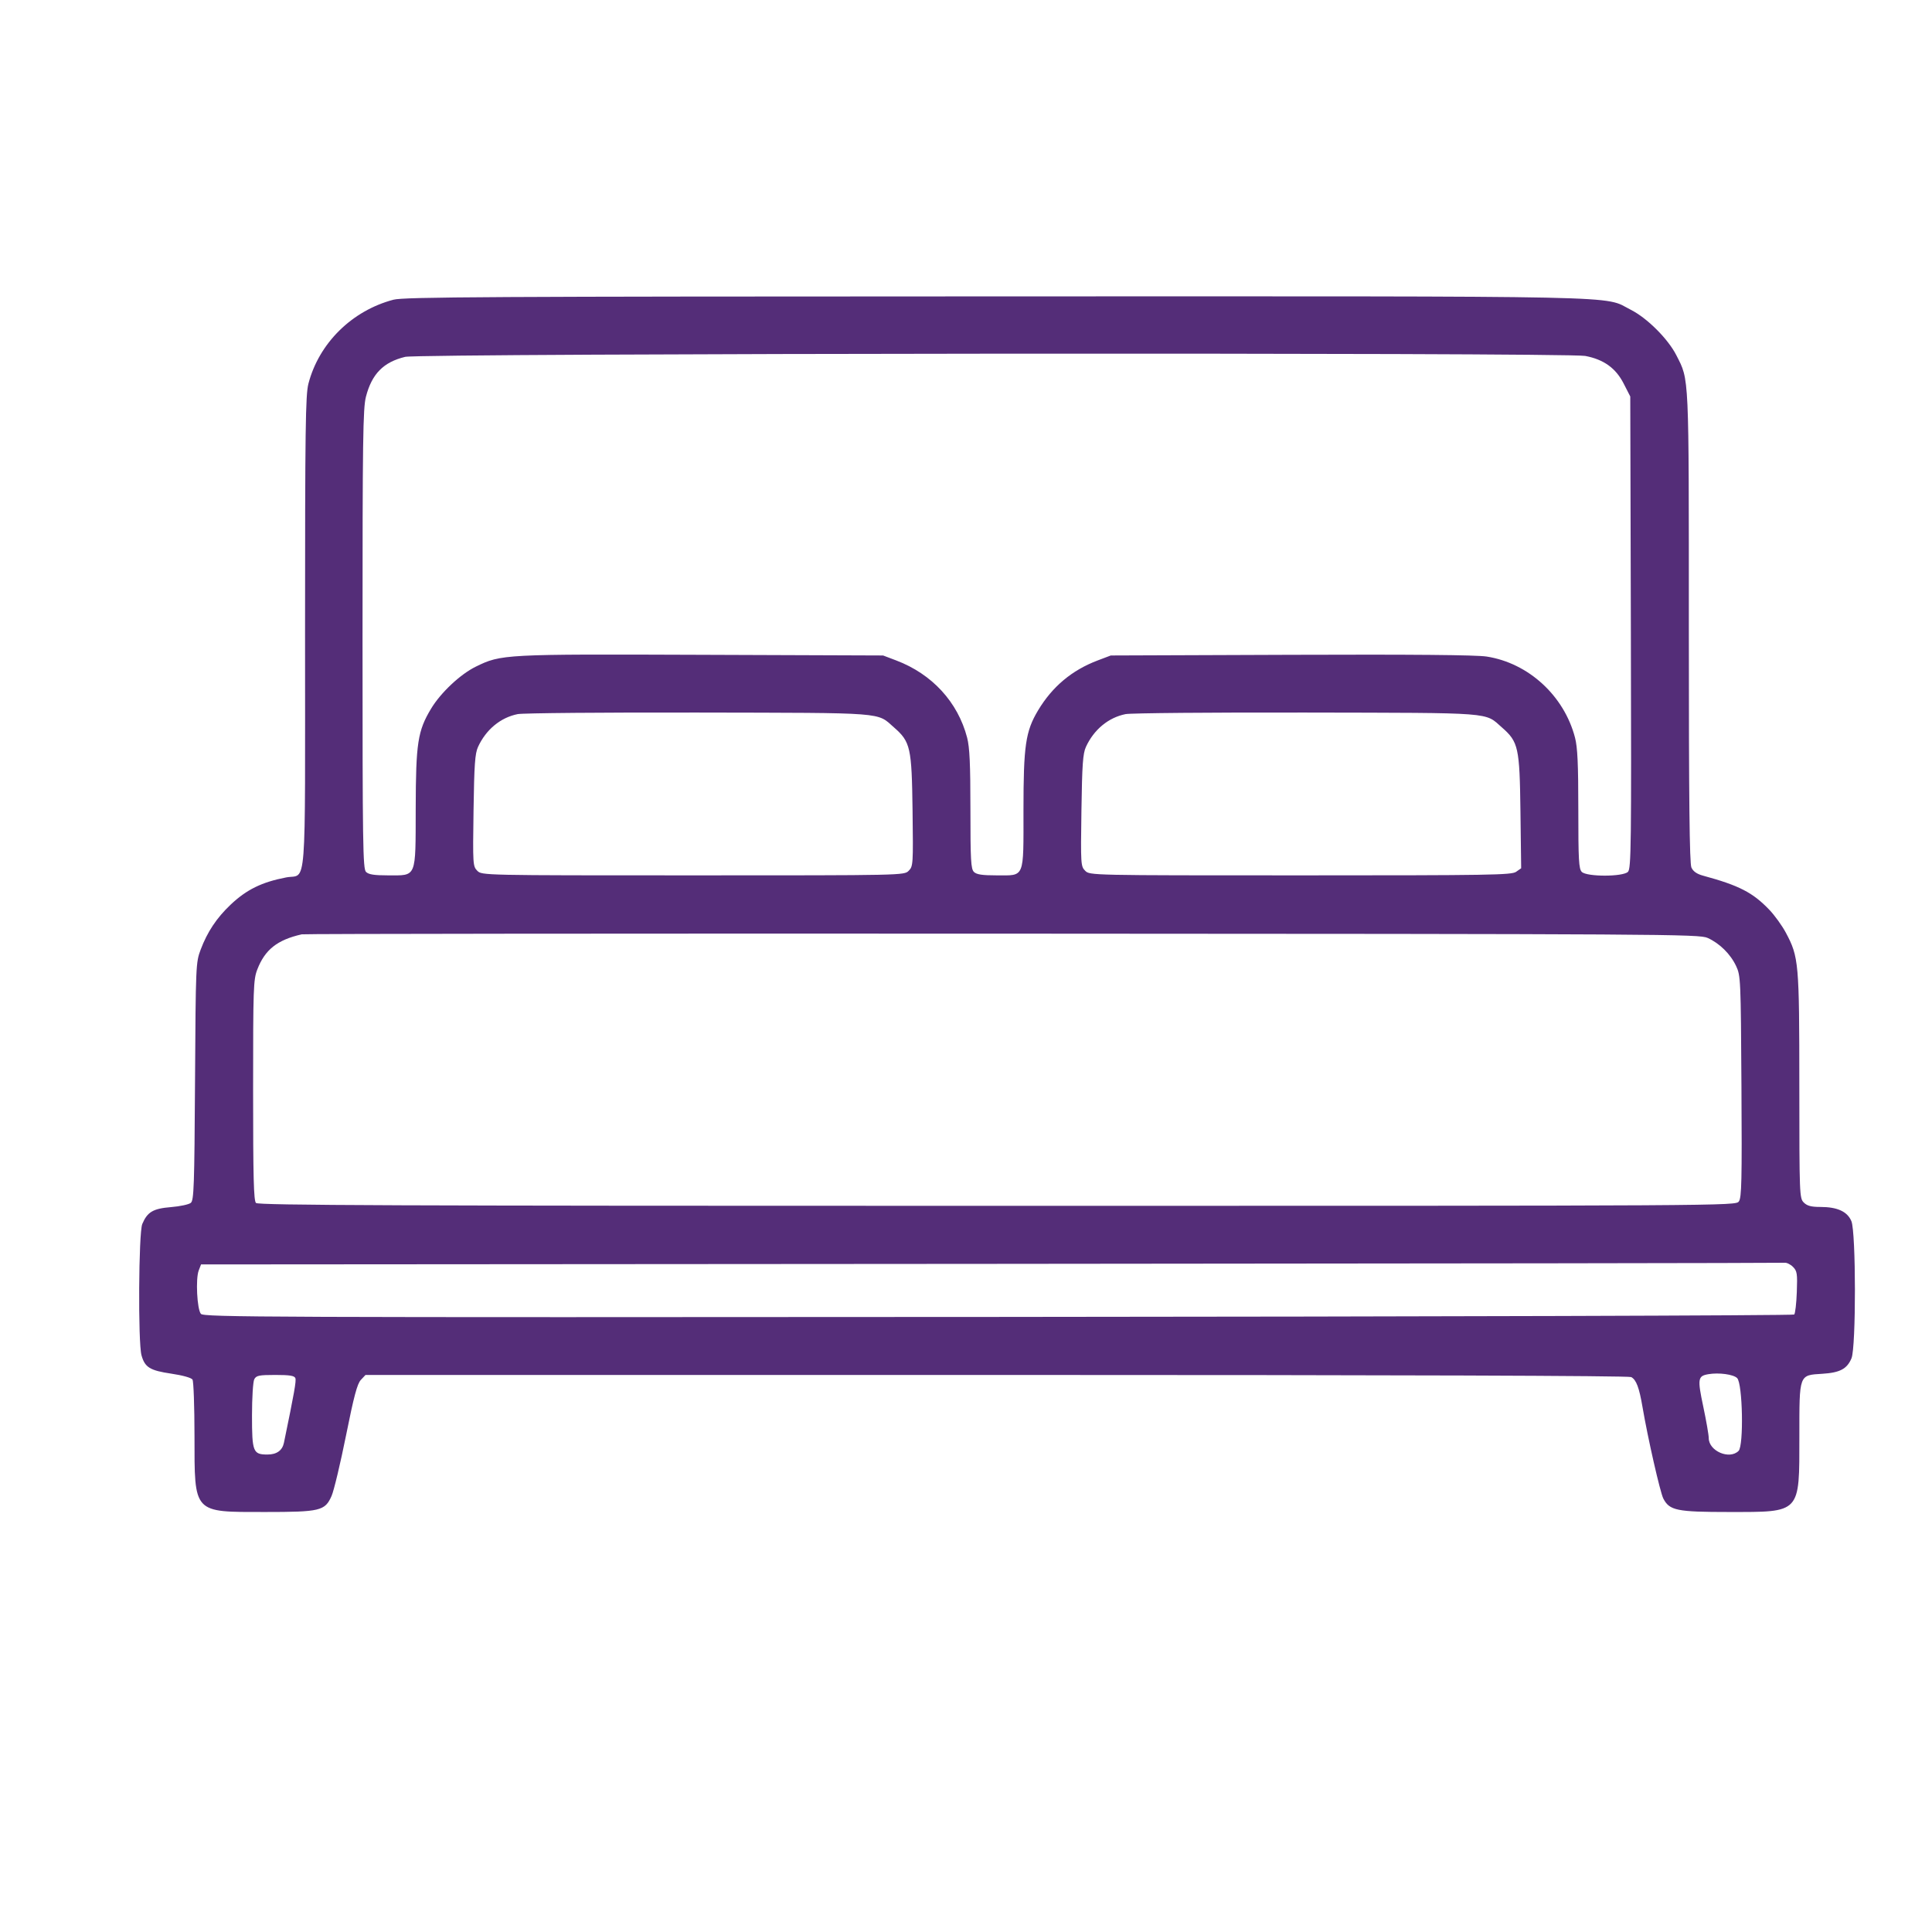 <svg version="1.1" viewBox="0 0 874 874" height="874" width="874" xmlns="http://www.w3.org/2000/svg">
	<path fill-rule="evenodd" fill="#542d78" stroke="none" d="M 178 135.579 C 159.214 140.522, 144.297 155.243, 139.531 173.542 C 138.203 178.642, 138 193.529, 138 286.055 C 138 406.922, 138.913 395.107, 129.430 396.932 C 118.444 399.047, 111.531 402.439, 104.336 409.243 C 98.034 415.204, 93.806 421.546, 90.779 429.581 C 88.589 435.391, 88.542 436.487, 88.226 489.167 C 87.941 536.701, 87.722 542.985, 86.317 544.152 C 85.444 544.876, 81.421 545.739, 77.375 546.070 C 69.249 546.735, 66.678 548.246, 64.362 553.718 C 62.707 557.629, 62.413 607.347, 64.011 613.100 C 65.534 618.581, 67.811 619.985, 77.501 621.418 C 82.644 622.179, 86.561 623.276, 87.084 624.102 C 87.571 624.871, 87.977 636.300, 87.986 649.500 C 88.011 684.934, 87.147 683.996, 119.782 683.998 C 144.885 684, 147.011 683.490, 149.996 676.742 C 151.048 674.363, 153.983 662.085, 156.518 649.458 C 160.088 631.673, 161.602 625.993, 163.237 624.250 L 165.349 622 450.740 622 C 631.529 622, 736.790 622.353, 737.929 622.962 C 740.213 624.184, 741.541 627.704, 743.037 636.500 C 745.408 650.441, 751.027 675.152, 752.453 677.909 C 755.253 683.324, 758.552 684, 782.151 683.998 C 814.825 683.996, 813.996 684.884, 813.998 649.861 C 814 621.440, 813.744 622.140, 824.397 621.471 C 832.370 620.970, 835.574 619.265, 837.584 614.454 C 839.675 609.449, 839.635 557.456, 837.536 552.432 C 835.718 548.081, 831.186 546, 823.532 546 C 819.333 546, 817.518 545.518, 816 544 C 814.053 542.053, 814 540.656, 813.985 491.250 C 813.969 435.391, 813.754 432.946, 807.876 421.919 C 806.185 418.746, 802.816 414.079, 800.390 411.547 C 792.913 403.743, 786.710 400.553, 770.415 396.128 C 767.621 395.369, 765.961 394.210, 765.165 392.462 C 764.302 390.568, 764 362.378, 764 283.663 C 764 168.068, 764.190 172.229, 758.380 160.763 C 754.612 153.328, 745.161 143.886, 737.721 140.125 C 724.865 133.625, 744.104 134.030, 450.500 134.083 C 220.796 134.125, 182.732 134.334, 178 135.579 M 183.281 161.435 C 173.453 163.817, 168.234 169.122, 165.548 179.460 C 164.199 184.655, 164 198.743, 164 289.139 C 164 382.095, 164.163 393.020, 165.571 394.429 C 166.751 395.609, 169.242 396, 175.571 396 C 188.628 396, 187.988 397.551, 188.058 365.750 C 188.123 336.074, 188.960 330.642, 195.026 320.565 C 199.369 313.348, 208.257 305, 215.226 301.590 C 226.756 295.949, 227.763 295.896, 317.369 296.225 L 399.500 296.525 405.419 298.767 C 421.652 304.914, 433.320 317.615, 437.508 333.693 C 438.650 338.078, 439 345.681, 439 366.139 C 439 389.095, 439.221 393.078, 440.571 394.429 C 441.761 395.618, 444.274 396, 450.916 396 C 463.721 396, 463 397.753, 463 366.619 C 463 337.228, 463.936 330.827, 469.620 321.343 C 476.059 310.599, 484.913 303.185, 496.581 298.768 L 502.500 296.526 583.994 296.224 C 638.935 296.020, 667.771 296.274, 672.494 297.004 C 691.437 299.929, 707.566 314.718, 712.508 333.693 C 713.650 338.078, 714 345.681, 714 366.139 C 714 389.095, 714.221 393.078, 715.571 394.429 C 717.842 396.699, 734.179 396.679, 736.455 394.403 C 737.901 392.956, 738.026 382.741, 737.776 286.081 L 737.500 179.357 734.485 173.462 C 730.929 166.510, 725.461 162.593, 717.114 161.017 C 708.505 159.392, 190.037 159.798, 183.281 161.435 M 234.184 323.051 C 226.427 324.609, 219.858 330.040, 216.257 337.871 C 214.875 340.875, 214.524 345.833, 214.219 366.675 C 213.861 391.073, 213.914 391.914, 215.925 393.925 C 217.996 395.996, 218.181 396, 313.500 396 C 408.819 396, 409.004 395.996, 411.075 393.925 C 413.084 391.916, 413.140 391.043, 412.825 366.675 C 412.457 338.181, 411.889 335.622, 404.490 329.125 C 396.498 322.108, 401.829 322.517, 316 322.342 C 273.375 322.255, 236.558 322.574, 234.184 323.051 M 509.184 323.051 C 501.427 324.609, 494.858 330.040, 491.257 337.871 C 489.875 340.875, 489.524 345.833, 489.219 366.675 C 488.861 391.073, 488.914 391.914, 490.925 393.925 C 492.996 395.996, 493.184 396, 588.277 396 C 674.202 396, 683.780 395.842, 685.851 394.392 L 688.147 392.783 687.824 367.142 C 687.457 338.126, 686.913 335.643, 679.490 329.125 C 671.498 322.108, 676.829 322.517, 591 322.342 C 548.375 322.255, 511.558 322.574, 509.184 323.051 M 136.500 422.675 C 125.433 425.181, 119.866 429.589, 116.391 438.596 C 114.627 443.170, 114.500 446.847, 114.500 493.200 C 114.500 532.645, 114.768 543.167, 115.800 544.200 C 116.862 545.262, 178.327 545.500, 451.131 545.500 C 784.006 545.500, 785.166 545.493, 786.628 543.500 C 787.881 541.792, 788.052 534.197, 787.798 491.500 C 787.508 442.928, 787.439 441.372, 785.376 437 C 782.813 431.571, 777.913 426.737, 772.500 424.301 C 768.677 422.580, 754.562 422.494, 453.500 422.361 C 280.250 422.285, 137.600 422.426, 136.500 422.675 M 448.225 571.750 L 90.949 572.003 89.892 574.751 C 88.449 578.498, 89.141 592.260, 90.876 594.351 C 92.153 595.889, 118.054 595.990, 451.543 595.754 C 649.152 595.614, 811.208 595.126, 811.667 594.668 C 812.125 594.211, 812.655 589.641, 812.843 584.512 C 813.152 576.123, 812.976 574.976, 811.093 573.093 C 809.942 571.942, 808.212 571.112, 807.250 571.249 C 806.288 571.385, 644.726 571.611, 448.225 571.750 M 772.823 621.659 C 768.046 622.479, 767.853 623.709, 770.526 636.325 C 771.887 642.750, 773 649.151, 773 650.549 C 773 656.432, 782.386 660.471, 786.498 656.359 C 788.892 653.965, 788.343 625.907, 785.853 623.422 C 784.162 621.734, 777.578 620.843, 772.823 621.659 M 115.035 623.934 C 114.458 625.012, 114 632.284, 114 640.363 C 114 656.830, 114.464 658, 121 658 C 125.168 658, 127.726 656.173, 128.448 652.680 C 133.141 629.981, 134.082 624.657, 133.616 623.443 C 133.194 622.342, 131.046 622, 124.567 622 C 117.190 622, 115.934 622.255, 115.035 623.934"></path>
</svg>